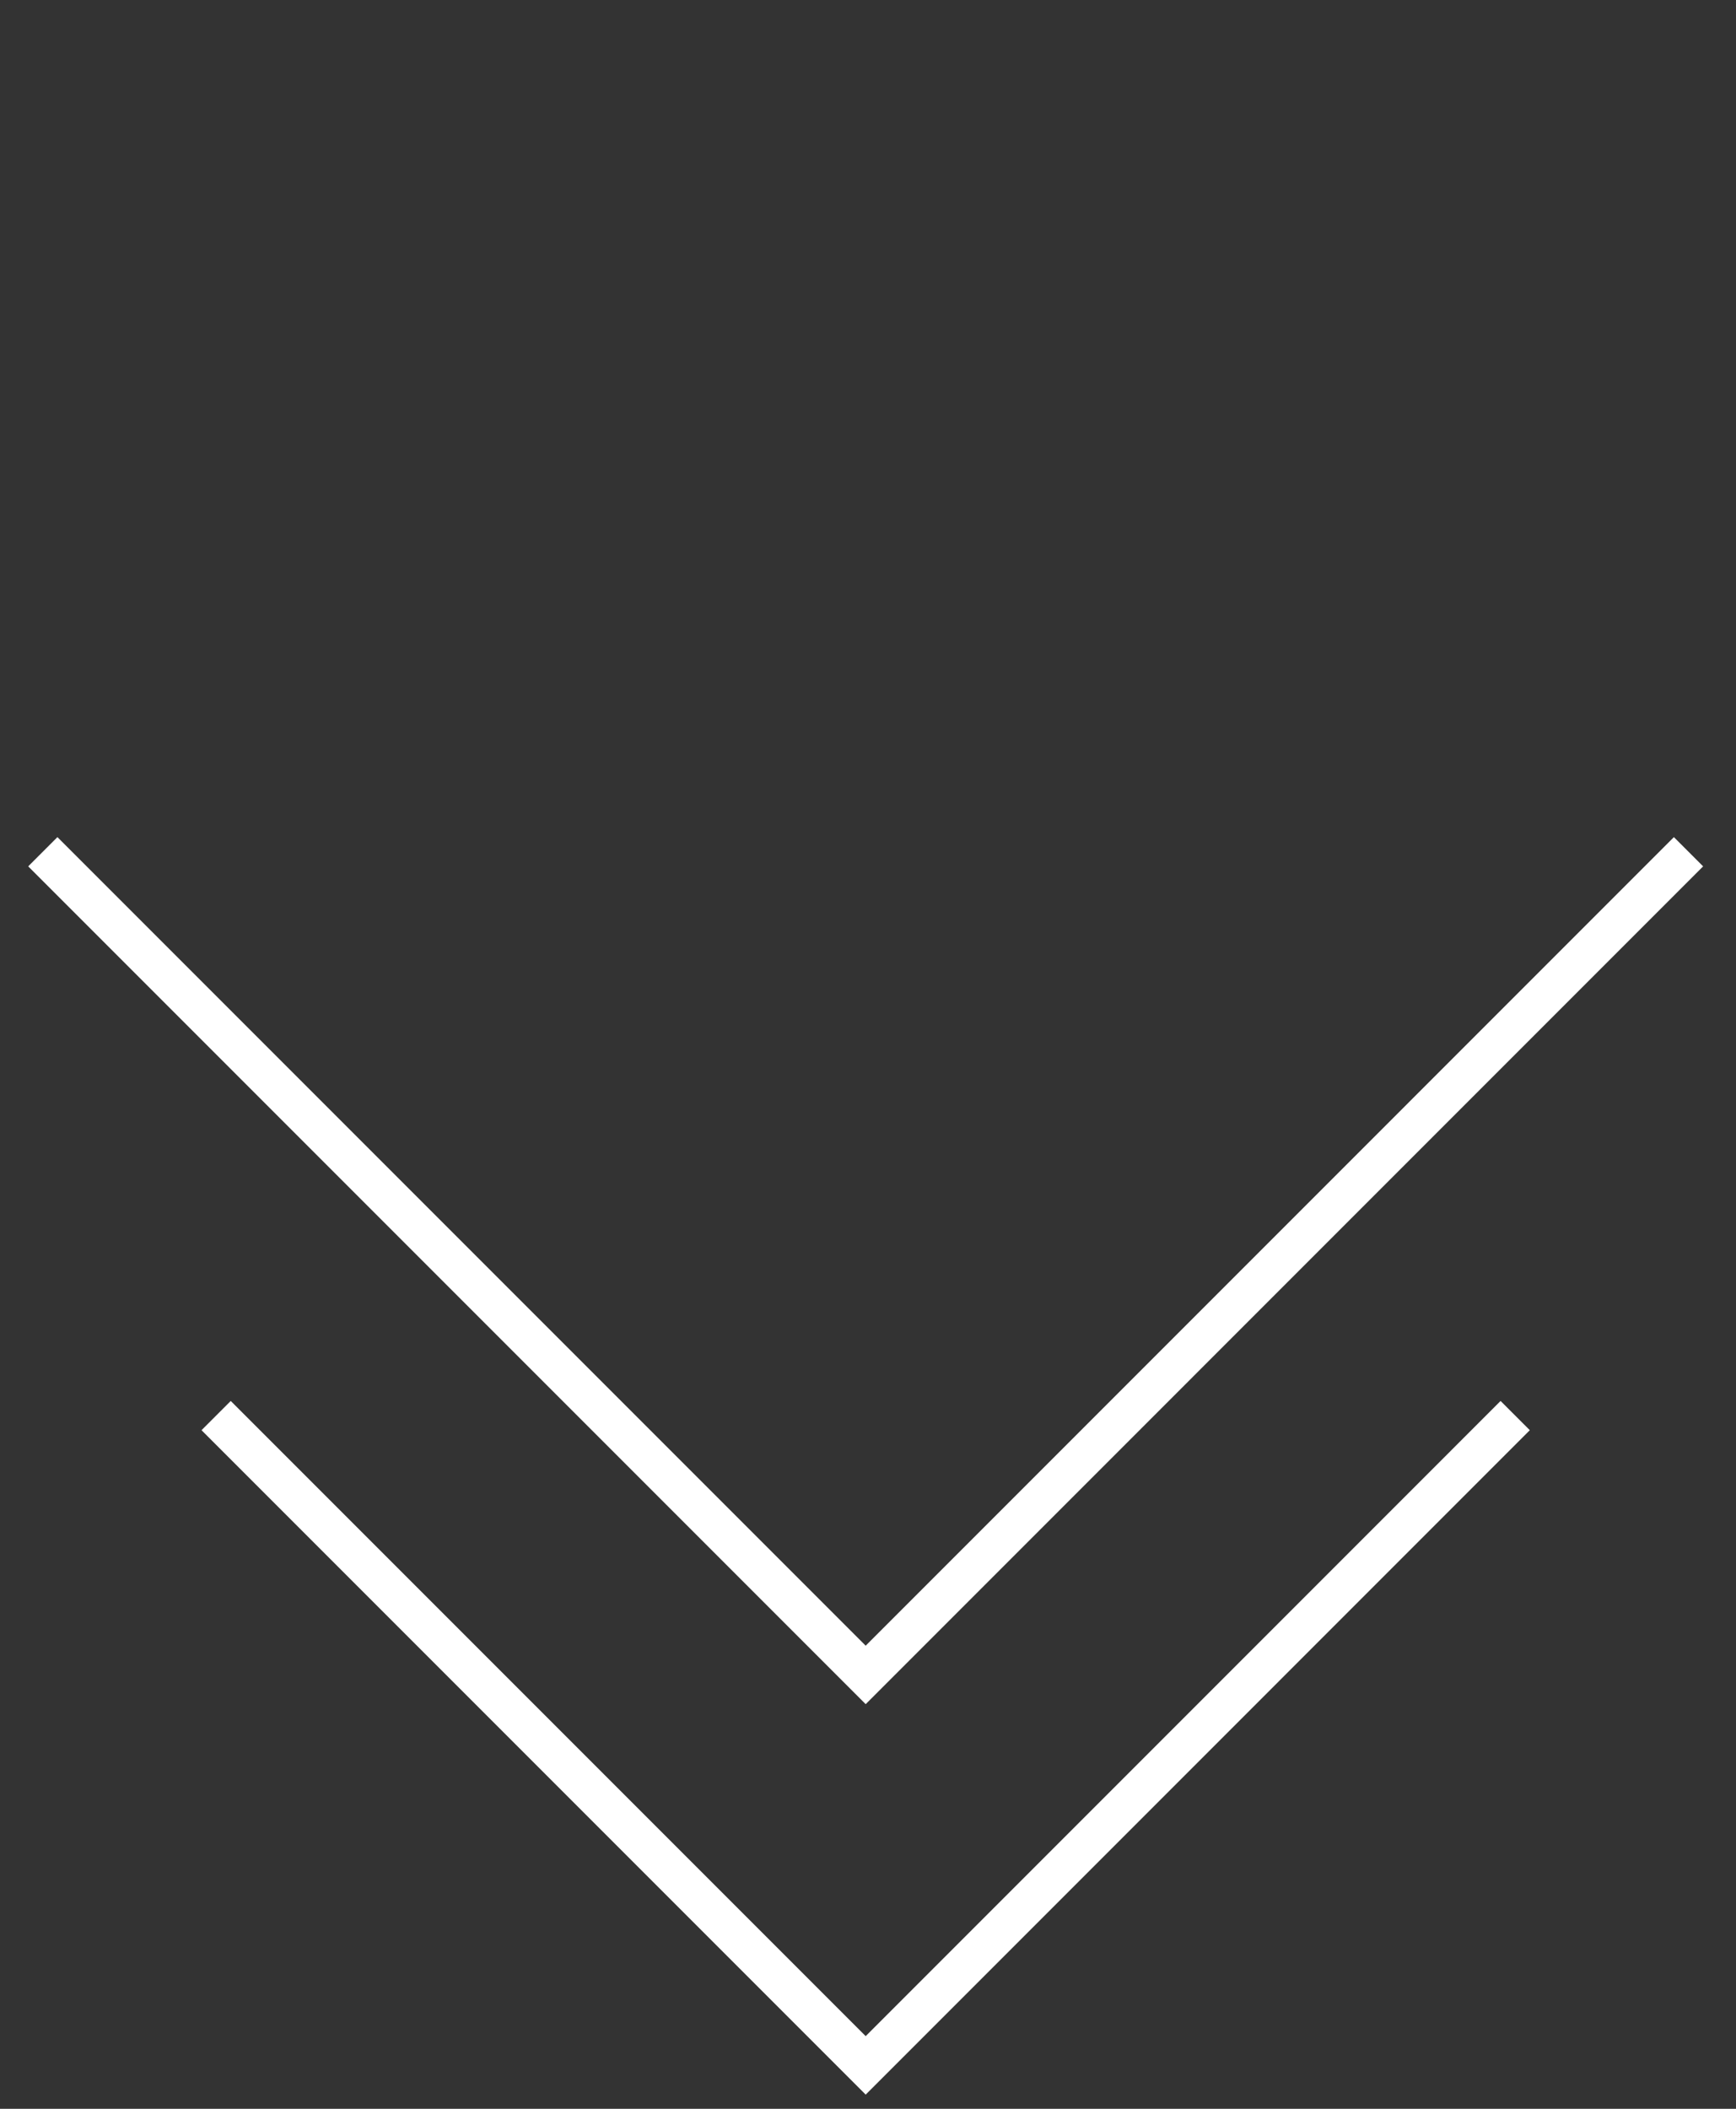 <svg width="42" height="51" viewBox="0 0 42 51" fill="none" xmlns="http://www.w3.org/2000/svg">
<rect x="0" y="0" width="42" height="51" fill="#333333" stroke="none"/>
<path d="M1.036 20.599L20.944 40.507L40.851 20.599" stroke="white"/>
<path d="M5.229 34.235L20.944 49.95L36.658 34.235" stroke="white"/>
</svg>
